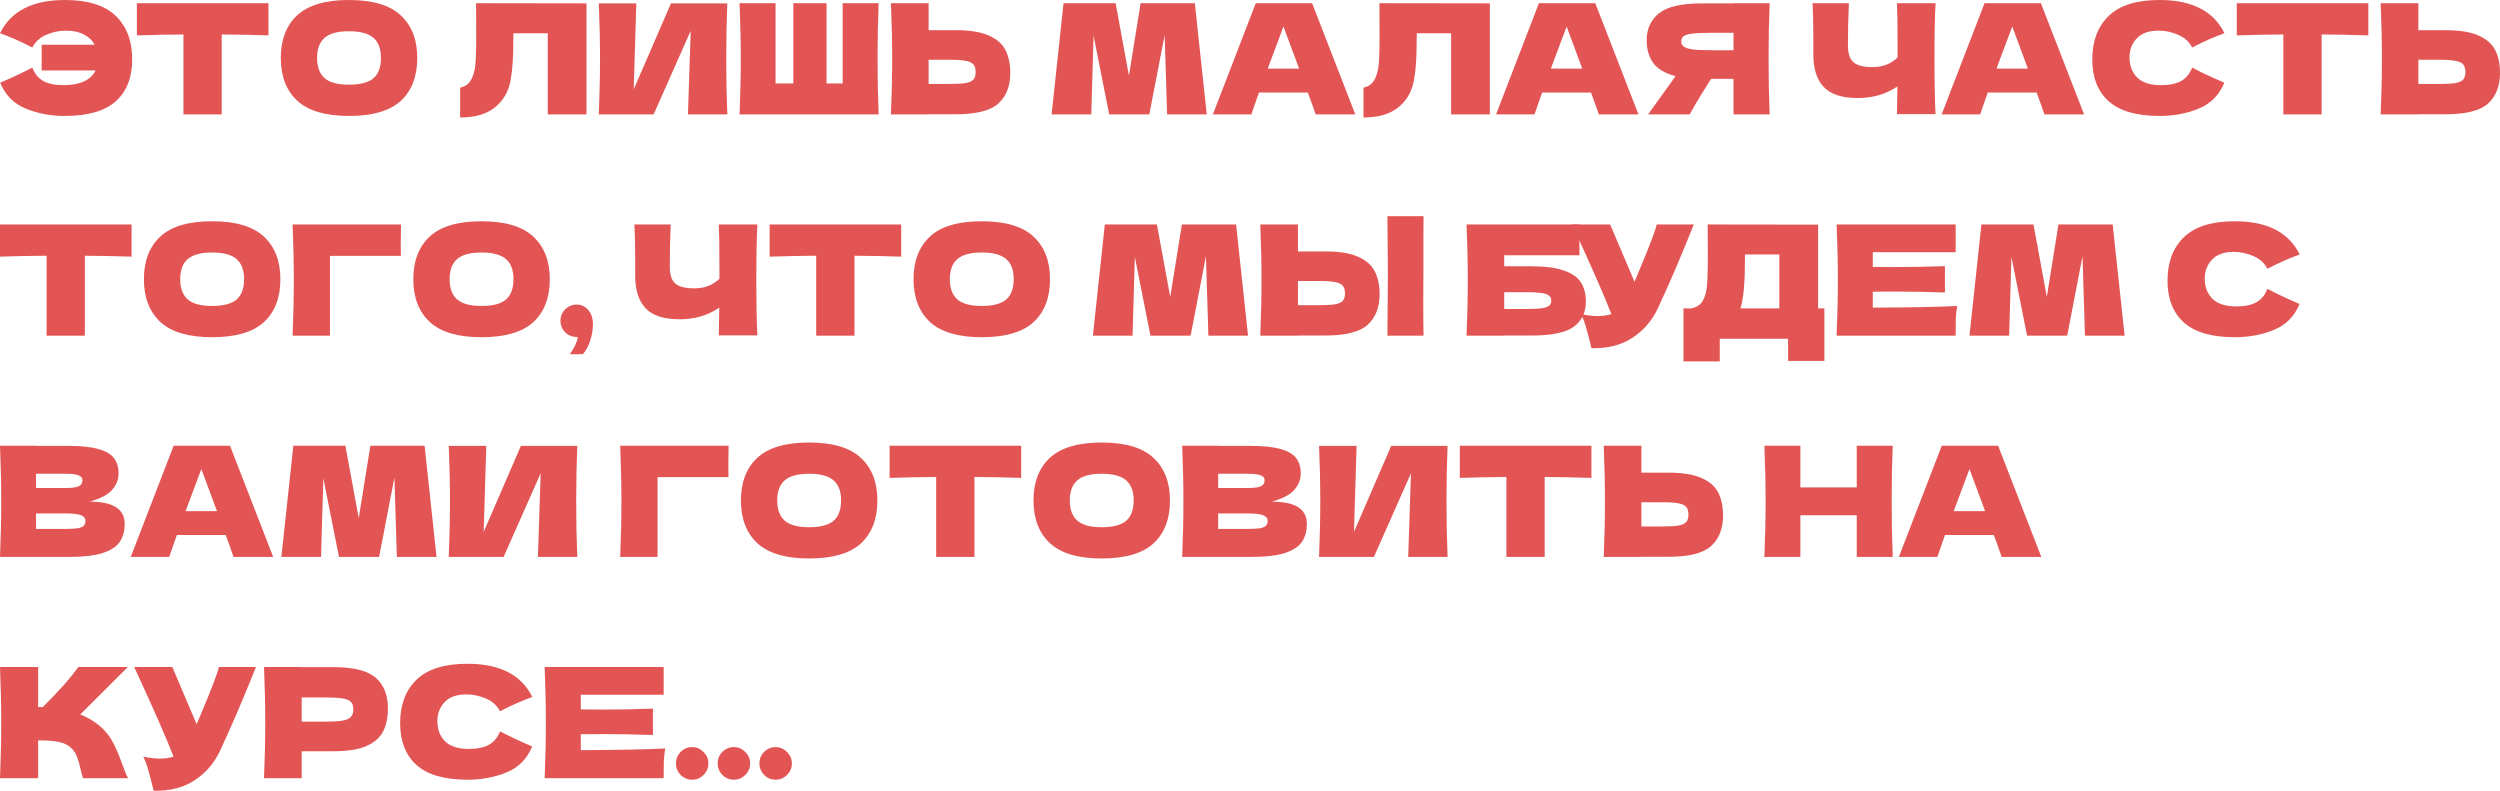 <?xml version="1.0" encoding="UTF-8"?> <svg xmlns="http://www.w3.org/2000/svg" width="1176" height="372" viewBox="0 0 1176 372" fill="none"> <path d="M30.479 0C41.335 0 49.333 2.498 54.473 7.494C59.613 12.489 62.183 19.287 62.183 27.885C62.183 36.436 59.613 43.017 54.473 47.628C49.333 52.24 41.335 54.545 30.479 54.545C23.85 54.545 17.725 53.392 12.105 51.087C6.485 48.781 2.474 44.722 0.072 38.91C6.221 36.267 11.264 33.89 15.204 31.776C16.308 34.658 18.038 36.772 20.391 38.117C22.745 39.414 25.916 40.062 29.903 40.062C33.697 40.062 36.868 39.486 39.414 38.333C42.008 37.132 43.857 35.403 44.962 33.145H19.599V21.04H44.53C43.425 18.974 41.72 17.365 39.414 16.212C37.156 15.011 34.346 14.411 30.983 14.411C27.861 14.411 24.787 15.059 21.761 16.356C18.782 17.653 16.597 19.647 15.204 22.337C9.391 19.359 4.323 17.125 0 15.636C5.14 5.212 15.3 0 30.479 0Z" fill="#E35555"></path> <path d="M126.28 16.645C118.738 16.404 111.412 16.26 104.303 16.212V53.825H86.289V16.212C79.132 16.26 71.83 16.404 64.385 16.645V1.513H126.28V16.645Z" fill="#E35555"></path> <path d="M164.141 54.545C153.141 54.545 145.046 52.167 139.858 47.412C134.671 42.608 132.077 35.883 132.077 27.237C132.077 18.686 134.647 12.009 139.786 7.205C144.974 2.402 153.093 0 164.141 0C175.237 0 183.355 2.402 188.495 7.205C193.683 12.009 196.277 18.686 196.277 27.237C196.277 35.931 193.707 42.656 188.567 47.412C183.427 52.167 175.285 54.545 164.141 54.545ZM164.141 39.846C169.473 39.846 173.316 38.837 175.67 36.82C178.023 34.754 179.2 31.56 179.2 27.237C179.2 23.009 178.023 19.863 175.67 17.797C173.316 15.732 169.473 14.699 164.141 14.699C158.857 14.699 155.038 15.732 152.684 17.797C150.33 19.863 149.154 23.009 149.154 27.237C149.154 31.512 150.33 34.682 152.684 36.748C155.038 38.813 158.857 39.846 164.141 39.846Z" fill="#E35555"></path> <path d="M275.89 53.825H257.66V15.636H241.52L241.448 19.815C241.448 23.466 241.352 26.684 241.16 29.47C241.016 32.208 240.68 35.019 240.151 37.901C239.19 43.137 236.741 47.34 232.802 50.51C228.911 53.681 223.458 55.266 216.445 55.266V41.215C218.319 40.831 219.784 39.99 220.84 38.693C221.945 37.348 222.786 35.211 223.362 32.281C223.795 29.927 224.011 24.571 224.011 16.212L223.939 1.513L275.89 1.585V53.825Z" fill="#E35555"></path> <path d="M299.328 1.585L298.103 42.008L315.612 1.585H342.128C341.792 9.703 341.624 18.398 341.624 27.669C341.624 36.988 341.792 45.707 342.128 53.825H323.61L324.907 14.483L307.47 53.825H281.674C282.059 44.506 282.251 35.787 282.251 27.669C282.251 19.599 282.059 10.904 281.674 1.585H299.328Z" fill="#E35555"></path> <path d="M413.314 1.513C412.978 9.631 412.81 18.35 412.81 27.669C412.81 36.988 412.978 45.707 413.314 53.825H347.888C348.273 44.506 348.465 35.787 348.465 27.669C348.465 19.551 348.273 10.832 347.888 1.513H364.821V39.27H373.18V1.513H388.815V39.27H396.381V1.513H413.314Z" fill="#E35555"></path> <path d="M449.65 14.195C456.231 14.195 461.395 15.035 465.142 16.717C468.888 18.35 471.506 20.656 472.995 23.634C474.485 26.564 475.229 30.143 475.229 34.37C475.229 40.519 473.356 45.298 469.609 48.709C465.862 52.071 459.209 53.753 449.65 53.753H436.824V53.825H419.099C419.483 44.506 419.675 35.787 419.675 27.669C419.675 19.551 419.483 10.832 419.099 1.513H436.824V14.195H449.65ZM446.768 39.486C450.13 39.486 452.652 39.342 454.333 39.054C456.063 38.717 457.264 38.165 457.936 37.396C458.609 36.628 458.945 35.451 458.945 33.866C458.945 32.281 458.585 31.079 457.864 30.263C457.143 29.446 455.919 28.894 454.189 28.606C452.508 28.269 450.034 28.101 446.768 28.101H436.824V39.486H446.768Z" fill="#E35555"></path> <path d="M562.043 1.513L567.663 53.825H549.001L547.848 16.5L540.642 53.825H521.764L514.414 16.789L513.334 53.825H494.672L500.292 1.513H524.79L531.059 35.595L536.535 1.513H562.043Z" fill="#E35555"></path> <path d="M618.877 53.825C617.965 51.087 616.74 47.652 615.202 43.521H592.217L588.614 53.825H570.529L590.704 1.513H617.22L637.539 53.825H618.877ZM611.095 32.281C609.27 27.237 607.397 22.193 605.475 17.149L603.746 12.465C602.065 16.837 599.591 23.442 596.324 32.281H611.095Z" fill="#E35555"></path> <path d="M700.829 53.825H682.599V15.636H666.459L666.387 19.815C666.387 23.466 666.291 26.684 666.099 29.47C665.955 32.208 665.619 35.019 665.09 37.901C664.129 43.137 661.68 47.34 657.741 50.51C653.85 53.681 648.397 55.266 641.384 55.266V41.215C643.258 40.831 644.723 39.99 645.779 38.693C646.884 37.348 647.725 35.211 648.301 32.281C648.734 29.927 648.95 24.571 648.95 16.212L648.878 1.513L700.829 1.585V53.825Z" fill="#E35555"></path> <path d="M752.08 53.825C751.167 51.087 749.942 47.652 748.405 43.521H725.42L721.817 53.825H703.731L723.906 1.513H750.422L770.742 53.825H752.08ZM744.298 32.281C742.472 27.237 740.599 22.193 738.678 17.149L736.948 12.465C735.267 16.837 732.793 23.442 729.527 32.281H744.298Z" fill="#E35555"></path> <path d="M832.446 1.513C832.11 9.631 831.942 18.35 831.942 27.669C831.942 36.988 832.11 45.707 832.446 53.825H815.442V37.108H804.85C800.286 44.314 796.948 49.886 794.834 53.825H775.235L786.908 37.612C787.148 37.18 787.556 36.58 788.133 35.811C783.185 34.514 779.678 32.425 777.613 29.542C775.595 26.66 774.587 23.13 774.587 18.95C774.587 13.618 776.508 9.391 780.351 6.269C784.194 3.146 790.967 1.585 800.67 1.585H815.442V1.513H832.446ZM815.442 23.634V15.42H805.714C801.583 15.42 798.461 15.54 796.347 15.78C794.234 16.02 792.792 16.428 792.024 17.005C791.255 17.581 790.871 18.398 790.871 19.455C790.871 20.56 791.279 21.4 792.096 21.977C792.912 22.553 794.354 22.985 796.419 23.274C798.533 23.514 801.631 23.634 805.714 23.634H815.442Z" fill="#E35555"></path> <path d="M910.482 1.513C910.146 7.566 909.978 16.26 909.978 27.597C909.978 38.934 910.146 47.628 910.482 53.681H892.324L892.541 40.639C887.208 44.289 881.012 46.115 873.95 46.115C866.457 46.115 861.077 44.362 857.81 40.855C854.592 37.348 852.983 32.256 852.983 25.579V17.077C852.983 10.544 852.862 5.356 852.622 1.513H869.699C869.411 8.574 869.267 15.155 869.267 21.256C869.267 23.706 869.603 25.675 870.276 27.165C870.996 28.654 872.173 29.759 873.806 30.479C875.488 31.2 877.817 31.56 880.796 31.56C885.647 31.56 889.586 30.047 892.613 27.02V19.959C892.613 11.361 892.517 5.212 892.324 1.513H910.482Z" fill="#E35555"></path> <path d="M961.699 53.825C960.787 51.087 959.562 47.652 958.025 43.521H935.039L931.436 53.825H913.351L933.526 1.513H960.042L980.362 53.825H961.699ZM953.918 32.281C952.092 27.237 950.219 22.193 948.297 17.149L946.568 12.465C944.887 16.837 942.413 23.442 939.146 32.281H953.918Z" fill="#E35555"></path> <path d="M1015.91 54.545C1005.05 54.545 997.056 52.24 991.916 47.628C986.776 43.017 984.206 36.436 984.206 27.885C984.206 19.287 986.776 12.489 991.916 7.494C997.056 2.498 1005.05 0 1015.91 0C1031.09 0 1041.25 5.212 1046.39 15.636C1042.07 17.125 1037 19.359 1031.19 22.337C1029.79 19.647 1027.58 17.653 1024.56 16.356C1021.58 15.059 1018.53 14.411 1015.41 14.411C1010.79 14.411 1007.36 15.636 1005.1 18.086C1002.84 20.488 1001.72 23.466 1001.72 27.02C1001.72 30.863 1002.92 34.01 1005.32 36.46C1007.77 38.861 1011.49 40.062 1016.49 40.062C1020.47 40.062 1023.64 39.414 1026 38.117C1028.35 36.772 1030.08 34.658 1031.19 31.776C1035.12 33.89 1040.17 36.267 1046.32 38.91C1043.92 44.722 1039.9 48.781 1034.28 51.087C1028.66 53.392 1022.54 54.545 1015.91 54.545Z" fill="#E35555"></path> <path d="M1114.07 16.645C1106.53 16.404 1099.21 16.26 1092.1 16.212V53.825H1074.08V16.212C1066.93 16.26 1059.63 16.404 1052.18 16.645V1.513H1114.07V16.645Z" fill="#E35555"></path> <path d="M1150.42 14.195C1157 14.195 1162.17 15.035 1165.91 16.717C1169.66 18.35 1172.28 20.656 1173.77 23.634C1175.26 26.564 1176 30.143 1176 34.37C1176 40.519 1174.13 45.298 1170.38 48.709C1166.63 52.071 1159.98 53.753 1150.42 53.753H1137.6V53.825H1119.87C1120.26 44.506 1120.45 35.787 1120.45 27.669C1120.45 19.551 1120.26 10.832 1119.87 1.513H1137.6V14.195H1150.42ZM1147.54 39.486C1150.9 39.486 1153.42 39.342 1155.11 39.054C1156.84 38.717 1158.04 38.165 1158.71 37.396C1159.38 36.628 1159.72 35.451 1159.72 33.866C1159.72 32.281 1159.36 31.079 1158.64 30.263C1157.92 29.446 1156.69 28.894 1154.96 28.606C1153.28 28.269 1150.81 28.101 1147.54 28.101H1137.6V39.486H1147.54Z" fill="#E35555"></path> <path d="M61.895 120.723C54.353 120.483 47.028 120.339 39.918 120.291V157.904H21.905V120.291C14.747 120.339 7.446 120.483 0 120.723V105.592H61.895V120.723Z" fill="#E35555"></path> <path d="M99.756 158.624C88.756 158.624 80.662 156.246 75.474 151.491C70.286 146.687 67.692 139.962 67.692 131.315C67.692 122.765 70.262 116.088 75.402 111.284C80.59 106.481 88.708 104.079 99.756 104.079C110.853 104.079 118.971 106.481 124.111 111.284C129.299 116.088 131.893 122.765 131.893 131.315C131.893 140.01 129.323 146.735 124.183 151.491C119.043 156.246 110.901 158.624 99.756 158.624ZM99.756 143.925C105.088 143.925 108.931 142.916 111.285 140.899C113.639 138.833 114.816 135.639 114.816 131.315C114.816 127.088 113.639 123.942 111.285 121.876C108.931 119.811 105.088 118.778 99.756 118.778C94.472 118.778 90.653 119.811 88.299 121.876C85.946 123.942 84.769 127.088 84.769 131.315C84.769 135.591 85.946 138.761 88.299 140.827C90.653 142.892 94.472 143.925 99.756 143.925Z" fill="#E35555"></path> <path d="M155.217 157.904H137.635C138.02 148.536 138.212 139.818 138.212 131.748C138.212 123.63 138.02 114.911 137.635 105.592H188.65C188.554 109.531 188.506 112.533 188.506 114.599C188.506 117.145 188.53 119.066 188.578 120.363H155.217V157.904Z" fill="#E35555"></path> <path d="M226.485 158.624C215.485 158.624 207.391 156.246 202.203 151.491C197.015 146.687 194.421 139.962 194.421 131.315C194.421 122.765 196.991 116.088 202.131 111.284C207.318 106.481 215.437 104.079 226.485 104.079C237.581 104.079 245.7 106.481 250.839 111.284C256.027 116.088 258.621 122.765 258.621 131.315C258.621 140.01 256.051 146.735 250.911 151.491C245.772 156.246 237.629 158.624 226.485 158.624ZM226.485 143.925C231.817 143.925 235.66 142.916 238.014 140.899C240.367 138.833 241.544 135.639 241.544 131.315C241.544 127.088 240.367 123.942 238.014 121.876C235.66 119.811 231.817 118.778 226.485 118.778C221.201 118.778 217.382 119.811 215.028 121.876C212.674 123.942 211.498 127.088 211.498 131.315C211.498 135.591 212.674 138.761 215.028 140.827C217.382 142.892 221.201 143.925 226.485 143.925Z" fill="#E35555"></path> <path d="M271.282 143.277C273.443 143.277 275.244 144.117 276.686 145.798C278.175 147.432 278.919 149.713 278.919 152.644C278.919 155.045 278.487 157.567 277.622 160.209C276.806 162.851 275.653 164.989 274.164 166.622H268.039C270.057 163.884 271.33 161.194 271.858 158.552C269.36 158.552 267.367 157.808 265.877 156.318C264.388 154.829 263.644 153.028 263.644 150.914C263.644 148.801 264.388 146.999 265.877 145.51C267.367 144.021 269.168 143.277 271.282 143.277Z" fill="#E35555"></path> <path d="M356.281 105.592C355.945 111.645 355.777 120.339 355.777 131.676C355.777 143.012 355.945 151.707 356.281 157.759H338.123L338.34 144.718C333.008 148.368 326.811 150.194 319.749 150.194C312.256 150.194 306.876 148.44 303.609 144.934C300.391 141.427 298.782 136.335 298.782 129.658V121.156C298.782 114.623 298.661 109.435 298.421 105.592H315.498C315.21 112.653 315.066 119.234 315.066 125.335C315.066 127.785 315.402 129.754 316.075 131.243C316.795 132.733 317.972 133.837 319.605 134.558C321.287 135.278 323.616 135.639 326.595 135.639C331.446 135.639 335.385 134.126 338.412 131.099V124.038C338.412 115.439 338.316 109.291 338.123 105.592H356.281Z" fill="#E35555"></path> <path d="M423.927 120.723C416.385 120.483 409.06 120.339 401.95 120.291V157.904H383.937V120.291C376.779 120.339 369.478 120.483 362.032 120.723V105.592H423.927V120.723Z" fill="#E35555"></path> <path d="M461.788 158.624C450.788 158.624 442.694 156.246 437.506 151.491C432.318 146.687 429.724 139.962 429.724 131.315C429.724 122.765 432.294 116.088 437.434 111.284C442.622 106.481 450.74 104.079 461.788 104.079C472.885 104.079 481.003 106.481 486.143 111.284C491.331 116.088 493.925 122.765 493.925 131.315C493.925 140.01 491.355 146.735 486.215 151.491C481.075 156.246 472.933 158.624 461.788 158.624ZM461.788 143.925C467.12 143.925 470.963 142.916 473.317 140.899C475.671 138.833 476.848 135.639 476.848 131.315C476.848 127.088 475.671 123.942 473.317 121.876C470.963 119.811 467.12 118.778 461.788 118.778C456.504 118.778 452.685 119.811 450.331 121.876C447.978 123.942 446.801 127.088 446.801 131.315C446.801 135.591 447.978 138.761 450.331 140.827C452.685 142.892 456.504 143.925 461.788 143.925Z" fill="#E35555"></path> <path d="M581.463 105.592L587.084 157.904H568.422L567.269 120.579L560.063 157.904H541.185L533.835 120.868L532.755 157.904H514.092L519.713 105.592H544.211L550.48 139.674L555.956 105.592H581.463Z" fill="#E35555"></path> <path d="M669.57 129.082C669.522 131.964 669.498 136.383 669.498 142.34C669.498 149.497 669.546 154.685 669.642 157.904H652.637L652.709 149.761C652.805 140.827 652.853 133.933 652.853 129.082C652.853 124.47 652.805 117.937 652.709 109.483L652.637 101.701H669.642C669.594 103.238 669.57 105.64 669.57 108.906V122.381V129.082ZM623.383 118.274C629.964 118.274 635.128 119.114 638.875 120.795C642.622 122.429 645.24 124.734 646.729 127.713C648.218 130.643 648.962 134.222 648.962 138.449C648.962 144.597 647.089 149.377 643.342 152.788C639.595 156.15 632.942 157.832 623.383 157.832H610.557V157.904H592.832C593.216 148.585 593.408 139.866 593.408 131.748C593.408 123.63 593.216 114.911 592.832 105.592H610.557V118.274H623.383ZM620.501 143.565C623.863 143.565 626.385 143.421 628.066 143.132C629.796 142.796 630.997 142.244 631.669 141.475C632.342 140.707 632.678 139.53 632.678 137.944C632.678 136.359 632.318 135.158 631.597 134.342C630.877 133.525 629.652 132.973 627.922 132.684C626.241 132.348 623.767 132.18 620.501 132.18H610.557V143.565H620.501Z" fill="#E35555"></path> <path d="M720.417 125.263C726.998 125.263 732.162 125.959 735.909 127.352C739.656 128.697 742.274 130.571 743.763 132.973C745.252 135.375 745.997 138.329 745.997 141.835C745.997 146.927 744.123 150.866 740.376 153.652C736.63 156.438 729.977 157.832 720.417 157.832H707.592V157.904H689.866C690.25 148.585 690.443 139.866 690.443 131.748C690.443 123.63 690.25 114.911 689.866 105.592H742.97V120.075H707.592V125.263H720.417ZM717.535 145.366C720.85 145.366 723.348 145.246 725.029 145.006C726.758 144.766 727.959 144.381 728.632 143.853C729.352 143.325 729.712 142.532 729.712 141.475C729.712 140.418 729.352 139.602 728.632 139.025C727.911 138.449 726.686 138.041 724.957 137.8C723.227 137.56 720.754 137.44 717.535 137.44H707.592V145.366H717.535Z" fill="#E35555"></path> <path d="M796.76 105.592C796.568 106.12 796.328 106.721 796.04 107.393C795.752 108.018 795.463 108.738 795.175 109.555C792.533 116.088 790.083 121.972 787.826 127.208C785.616 132.396 782.974 138.305 779.9 144.934C777.21 150.698 773.27 155.31 768.083 158.768C762.943 162.275 756.458 163.956 748.628 163.812C747.619 159.633 746.802 156.487 746.178 154.373C745.602 152.211 744.809 150.002 743.8 147.744C746.634 148.368 749.252 148.681 751.654 148.681C754.008 148.681 756.122 148.368 757.995 147.744C754.536 138.857 748.364 124.807 739.477 105.592H757.418L768.875 132.54L770.893 127.713C775.889 115.848 778.699 108.474 779.323 105.592H796.76Z" fill="#E35555"></path> <path d="M855.235 145.078H858.19V169.793H841.113V159.345H808.976V170.009H791.899V145.078H795.502C797.568 144.694 799.153 143.853 800.258 142.556C801.363 141.259 802.179 139.193 802.708 136.359C803.14 134.005 803.356 128.649 803.356 120.291L803.284 105.592L855.235 105.664V145.078ZM819.496 141.98C819.208 143.325 818.944 144.357 818.704 145.078H837.006V119.715H820.865L820.793 123.894C820.793 127.545 820.697 130.763 820.505 133.549C820.361 136.287 820.025 139.097 819.496 141.98Z" fill="#E35555"></path> <path d="M880.956 144.718C899.21 144.622 912.444 144.357 920.658 143.925C920.322 145.894 920.106 147.936 920.01 150.05C919.962 152.115 919.938 154.733 919.938 157.904H863.951C864.335 148.585 864.528 139.866 864.528 131.748C864.528 123.63 864.335 114.911 863.951 105.592H919.938V118.634H880.956V125.551C883.262 125.599 886.672 125.623 891.188 125.623C898.826 125.623 906.728 125.479 914.894 125.191V137.584C906.728 137.296 898.826 137.152 891.188 137.152C886.672 137.152 883.262 137.176 880.956 137.224V144.718Z" fill="#E35555"></path> <path d="M993.807 105.592L999.427 157.904H980.765L979.612 120.579L972.407 157.904H953.529L946.179 120.868L945.098 157.904H926.436L932.056 105.592H956.555L962.824 139.674L968.3 105.592H993.807Z" fill="#E35555"></path> <path d="M1051.3 158.624C1040.45 158.624 1032.45 156.318 1027.31 151.707C1022.17 147.095 1019.6 140.514 1019.6 131.964C1019.6 123.365 1022.17 116.568 1027.31 111.572C1032.45 106.577 1040.45 104.079 1051.3 104.079C1066.48 104.079 1076.64 109.291 1081.78 119.715C1077.46 121.204 1072.39 123.437 1066.58 126.416C1065.19 123.726 1062.98 121.732 1059.95 120.435C1056.97 119.138 1053.92 118.49 1050.8 118.49C1046.19 118.49 1042.75 119.715 1040.5 122.165C1038.24 124.566 1037.11 127.545 1037.11 131.099C1037.11 134.942 1038.31 138.089 1040.71 140.538C1043.16 142.94 1046.89 144.141 1051.88 144.141C1055.87 144.141 1059.04 143.493 1061.39 142.196C1063.75 140.851 1065.48 138.737 1066.58 135.855C1070.52 137.968 1075.56 140.346 1081.71 142.988C1079.31 148.801 1075.3 152.86 1069.68 155.166C1064.06 157.471 1057.93 158.624 1051.3 158.624Z" fill="#E35555"></path> <path d="M42.224 235.971C53.176 235.971 58.652 239.453 58.652 246.419C58.652 249.685 57.908 252.471 56.419 254.777C54.93 257.035 52.264 258.812 48.421 260.109C44.578 261.358 39.246 261.982 32.425 261.982H0C0.384 252.663 0.576 243.945 0.576 235.827C0.576 227.708 0.384 218.99 0 209.671H16.933V209.743H32.28C38.237 209.743 42.92 210.247 46.331 211.256C49.79 212.217 52.215 213.634 53.609 215.507C55.05 217.381 55.77 219.758 55.77 222.641C55.77 225.571 54.737 228.189 52.672 230.495C50.654 232.752 47.172 234.578 42.224 235.971ZM16.933 222.857V229.558H30.767C33.746 229.558 35.811 229.294 36.964 228.765C38.165 228.237 38.765 227.276 38.765 225.883C38.765 224.778 38.141 224.01 36.892 223.577C35.691 223.097 33.65 222.857 30.767 222.857H16.933ZM30.767 248.796C33.265 248.796 35.163 248.7 36.46 248.508C37.805 248.268 38.765 247.884 39.342 247.355C39.918 246.779 40.206 246.01 40.206 245.05C40.206 243.801 39.51 242.912 38.117 242.384C36.772 241.807 34.322 241.519 30.767 241.519H16.933V248.796H30.767Z" fill="#E35555"></path> <path d="M109.851 261.982C108.938 259.244 107.714 255.81 106.176 251.679H83.191L79.588 261.982H61.502L81.678 209.671H108.194L128.513 261.982H109.851ZM102.069 240.438C100.244 235.394 98.37 230.35 96.449 225.307L94.72 220.623C93.038 224.994 90.564 231.599 87.298 240.438H102.069Z" fill="#E35555"></path> <path d="M199.729 209.671L205.349 261.982H186.687L185.534 224.658L178.329 261.982H159.451L152.101 224.946L151.02 261.982H132.358L137.978 209.671H162.477L168.746 243.753L174.222 209.671H199.729Z" fill="#E35555"></path> <path d="M228.751 209.743L227.526 250.165L245.035 209.743H271.551C271.215 217.861 271.047 226.556 271.047 235.827C271.047 245.146 271.215 253.864 271.551 261.982H253.033L254.33 222.641L236.893 261.982H211.097C211.482 252.663 211.674 243.945 211.674 235.827C211.674 227.757 211.482 219.062 211.097 209.743H228.751Z" fill="#E35555"></path> <path d="M309.318 261.982H291.737C292.121 252.615 292.313 243.897 292.313 235.827C292.313 227.708 292.121 218.99 291.737 209.671H342.751C342.655 213.61 342.607 216.612 342.607 218.678C342.607 221.224 342.631 223.145 342.679 224.442H309.318V261.982Z" fill="#E35555"></path> <path d="M380.586 262.703C369.586 262.703 361.492 260.325 356.304 255.57C351.116 250.766 348.522 244.041 348.522 235.394C348.522 226.844 351.092 220.167 356.232 215.363C361.42 210.559 369.538 208.158 380.586 208.158C391.682 208.158 399.801 210.559 404.94 215.363C410.128 220.167 412.722 226.844 412.722 235.394C412.722 244.089 410.152 250.814 405.013 255.57C399.873 260.325 391.73 262.703 380.586 262.703ZM380.586 248.004C385.918 248.004 389.761 246.995 392.115 244.978C394.469 242.912 395.645 239.718 395.645 235.394C395.645 231.167 394.469 228.021 392.115 225.955C389.761 223.89 385.918 222.857 380.586 222.857C375.302 222.857 371.483 223.89 369.129 225.955C366.776 228.021 365.599 231.167 365.599 235.394C365.599 239.67 366.776 242.84 369.129 244.905C371.483 246.971 375.302 248.004 380.586 248.004Z" fill="#E35555"></path> <path d="M480.36 224.802C472.819 224.562 465.493 224.418 458.384 224.37V261.982H440.37V224.37C433.213 224.418 425.911 224.562 418.465 224.802V209.671H480.36V224.802Z" fill="#E35555"></path> <path d="M518.222 262.703C507.221 262.703 499.127 260.325 493.939 255.57C488.751 250.766 486.157 244.041 486.157 235.394C486.157 226.844 488.727 220.167 493.867 215.363C499.055 210.559 507.173 208.158 518.222 208.158C529.318 208.158 537.436 210.559 542.576 215.363C547.764 220.167 550.358 226.844 550.358 235.394C550.358 244.089 547.788 250.814 542.648 255.57C537.508 260.325 529.366 262.703 518.222 262.703ZM518.222 248.004C523.554 248.004 527.396 246.995 529.75 244.978C532.104 242.912 533.281 239.718 533.281 235.394C533.281 231.167 532.104 228.021 529.75 225.955C527.396 223.89 523.554 222.857 518.222 222.857C512.937 222.857 509.119 223.89 506.765 225.955C504.411 228.021 503.234 231.167 503.234 235.394C503.234 239.67 504.411 242.84 506.765 244.905C509.119 246.971 512.937 248.004 518.222 248.004Z" fill="#E35555"></path> <path d="M598.325 235.971C609.277 235.971 614.753 239.453 614.753 246.419C614.753 249.685 614.009 252.471 612.52 254.777C611.03 257.035 608.364 258.812 604.521 260.109C600.679 261.358 595.347 261.982 588.525 261.982H556.101C556.485 252.663 556.677 243.945 556.677 235.827C556.677 227.708 556.485 218.99 556.101 209.671H573.034V209.743H588.381C594.338 209.743 599.021 210.247 602.432 211.256C605.891 212.217 608.316 213.634 609.709 215.507C611.151 217.381 611.871 219.758 611.871 222.641C611.871 225.571 610.838 228.189 608.773 230.495C606.755 232.752 603.273 234.578 598.325 235.971ZM573.034 222.857V229.558H586.868C589.846 229.558 591.912 229.294 593.065 228.765C594.266 228.237 594.866 227.276 594.866 225.883C594.866 224.778 594.242 224.01 592.993 223.577C591.792 223.097 589.75 222.857 586.868 222.857H573.034ZM586.868 248.796C589.366 248.796 591.263 248.7 592.56 248.508C593.905 248.268 594.866 247.884 595.443 247.355C596.019 246.779 596.307 246.01 596.307 245.05C596.307 243.801 595.611 242.912 594.218 242.384C592.873 241.807 590.423 241.519 586.868 241.519H573.034V248.796H586.868Z" fill="#E35555"></path> <path d="M638.139 209.743L636.914 250.165L654.423 209.743H680.939C680.603 217.861 680.435 226.556 680.435 235.827C680.435 245.146 680.603 253.864 680.939 261.982H662.421L663.718 222.641L646.281 261.982H620.486C620.87 252.663 621.062 243.945 621.062 235.827C621.062 227.757 620.87 219.062 620.486 209.743H638.139Z" fill="#E35555"></path> <path d="M748.595 224.802C741.053 224.562 733.727 224.418 726.618 224.37V261.982H708.604V224.37C701.447 224.418 694.145 224.562 686.7 224.802V209.671H748.595V224.802Z" fill="#E35555"></path> <path d="M784.943 222.352C791.524 222.352 796.688 223.193 800.435 224.874C804.181 226.508 806.799 228.813 808.288 231.792C809.778 234.722 810.522 238.3 810.522 242.528C810.522 248.676 808.649 253.456 804.902 256.867C801.155 260.229 794.502 261.91 784.943 261.91H772.117V261.982H754.392C754.776 252.663 754.968 243.945 754.968 235.827C754.968 227.708 754.776 218.99 754.392 209.671H772.117V222.352H784.943ZM782.061 247.644C785.423 247.644 787.945 247.499 789.626 247.211C791.356 246.875 792.557 246.323 793.229 245.554C793.902 244.785 794.238 243.608 794.238 242.023C794.238 240.438 793.878 239.237 793.157 238.421C792.437 237.604 791.212 237.052 789.482 236.763C787.801 236.427 785.327 236.259 782.061 236.259H772.117V247.644H782.061Z" fill="#E35555"></path> <path d="M890.346 209.671C890.01 217.789 889.842 226.508 889.842 235.827C889.842 245.146 890.01 253.864 890.346 261.982H873.413V242.384H846.897V261.982H829.964C830.349 252.663 830.541 243.945 830.541 235.827C830.541 227.708 830.349 218.99 829.964 209.671H846.897V229.27H873.413V209.671H890.346Z" fill="#E35555"></path> <path d="M941.575 261.982C940.662 259.244 939.437 255.81 937.9 251.679H914.915L911.312 261.982H893.226L913.401 209.671H939.918L960.237 261.982H941.575ZM933.793 240.438C931.968 235.394 930.094 230.35 928.173 225.307L926.443 220.623C924.762 224.994 922.288 231.599 919.022 240.438H933.793Z" fill="#E35555"></path> <path d="M46.403 341.058C49.237 343.364 51.399 345.934 52.888 348.768C54.425 351.554 55.914 354.989 57.355 359.072C58.556 362.386 59.517 364.716 60.238 366.061H39.054C38.765 365.245 38.381 363.828 37.901 361.81C37.42 359.6 36.892 357.751 36.316 356.262C35.787 354.773 35.019 353.476 34.01 352.371C32.377 350.642 30.335 349.537 27.885 349.056C25.483 348.528 22.169 348.264 17.942 348.264V366.061H0C0.384 356.742 0.576 348.024 0.576 339.905C0.576 331.787 0.384 323.069 0 313.75H17.942V332.556C18.422 332.604 19.142 332.628 20.103 332.628C27.597 325.23 33.169 318.938 36.82 313.75H60.166L37.757 336.087C40.927 337.335 43.809 338.993 46.403 341.058Z" fill="#E35555"></path> <path d="M120.404 313.75C120.212 314.278 119.972 314.878 119.684 315.551C119.396 316.175 119.107 316.896 118.819 317.713C116.177 324.246 113.727 330.13 111.47 335.366C109.26 340.554 106.618 346.462 103.544 353.091C100.854 358.856 96.915 363.467 91.727 366.926C86.587 370.433 80.102 372.114 72.272 371.97C71.263 367.791 70.447 364.644 69.822 362.531C69.246 360.369 68.453 358.159 67.444 355.902C70.278 356.526 72.896 356.838 75.298 356.838C77.652 356.838 79.766 356.526 81.639 355.902C78.18 347.015 72.008 332.964 63.121 313.75H81.062L92.519 340.698L94.537 335.87C99.532 324.005 102.343 316.632 102.967 313.75H120.404Z" fill="#E35555"></path> <path d="M156.908 313.822C166.468 313.822 173.121 315.527 176.868 318.938C180.614 322.3 182.488 327.056 182.488 333.204C182.488 337.432 181.743 341.034 180.254 344.013C178.765 346.943 176.147 349.249 172.4 350.93C168.653 352.563 163.489 353.38 156.908 353.38H141.921V366.061H124.196C124.58 356.742 124.772 348.024 124.772 339.905C124.772 331.787 124.58 323.069 124.196 313.75H141.921V313.822H156.908ZM151.865 339.473C155.852 339.473 158.83 339.329 160.799 339.041C162.817 338.705 164.21 338.128 164.979 337.311C165.795 336.495 166.203 335.294 166.203 333.709C166.203 332.124 165.819 330.947 165.051 330.178C164.33 329.361 162.961 328.809 160.943 328.521C158.974 328.233 155.948 328.088 151.865 328.088H141.921V339.473H151.865Z" fill="#E35555"></path> <path d="M219.932 366.782C209.076 366.782 201.078 364.476 195.938 359.865C190.798 355.253 188.228 348.672 188.228 340.122C188.228 331.523 190.798 324.726 195.938 319.73C201.078 314.734 209.076 312.236 219.932 312.236C235.112 312.236 245.272 317.448 250.412 327.872C246.088 329.361 241.02 331.595 235.208 334.573C233.815 331.883 231.605 329.89 228.579 328.593C225.601 327.296 222.55 326.647 219.428 326.647C214.817 326.647 211.382 327.872 209.124 330.322C206.867 332.724 205.738 335.702 205.738 339.257C205.738 343.1 206.939 346.246 209.34 348.696C211.79 351.098 215.513 352.299 220.509 352.299C224.496 352.299 227.666 351.65 230.02 350.353C232.374 349.008 234.103 346.895 235.208 344.013C239.147 346.126 244.191 348.504 250.34 351.146C247.938 356.958 243.927 361.017 238.306 363.323C232.686 365.629 226.562 366.782 219.932 366.782Z" fill="#E35555"></path> <path d="M273.207 352.875C291.461 352.779 304.695 352.515 312.909 352.083C312.573 354.052 312.356 356.094 312.26 358.207C312.212 360.273 312.188 362.891 312.188 366.061H256.202C256.586 356.742 256.778 348.024 256.778 339.905C256.778 331.787 256.586 323.069 256.202 313.75H312.188V326.791H273.207V333.709C275.512 333.757 278.923 333.781 283.438 333.781C291.076 333.781 298.978 333.637 307.144 333.348V345.742C298.978 345.454 291.076 345.31 283.438 345.31C278.923 345.31 275.512 345.334 273.207 345.382V352.875Z" fill="#E35555"></path> <path d="M325.604 366.782C323.49 366.782 321.689 366.037 320.2 364.548C318.711 363.011 317.966 361.186 317.966 359.072C317.966 356.958 318.711 355.157 320.2 353.668C321.689 352.179 323.49 351.434 325.604 351.434C327.669 351.434 329.447 352.203 330.936 353.74C332.473 355.229 333.242 357.006 333.242 359.072C333.242 361.186 332.473 363.011 330.936 364.548C329.447 366.037 327.669 366.782 325.604 366.782Z" fill="#E35555"></path> <path d="M345.236 366.782C343.122 366.782 341.321 366.037 339.832 364.548C338.343 363.011 337.598 361.186 337.598 359.072C337.598 356.958 338.343 355.157 339.832 353.668C341.321 352.179 343.122 351.434 345.236 351.434C347.302 351.434 349.079 352.203 350.568 353.74C352.105 355.229 352.874 357.006 352.874 359.072C352.874 361.186 352.105 363.011 350.568 364.548C349.079 366.037 347.302 366.782 345.236 366.782Z" fill="#E35555"></path> <path d="M364.868 366.782C362.754 366.782 360.953 366.037 359.464 364.548C357.975 363.011 357.23 361.186 357.23 359.072C357.23 356.958 357.975 355.157 359.464 353.668C360.953 352.179 362.754 351.434 364.868 351.434C366.934 351.434 368.711 352.203 370.2 353.74C371.737 355.229 372.506 357.006 372.506 359.072C372.506 361.186 371.737 363.011 370.2 364.548C368.711 366.037 366.934 366.782 364.868 366.782Z" fill="#E35555"></path> </svg> 